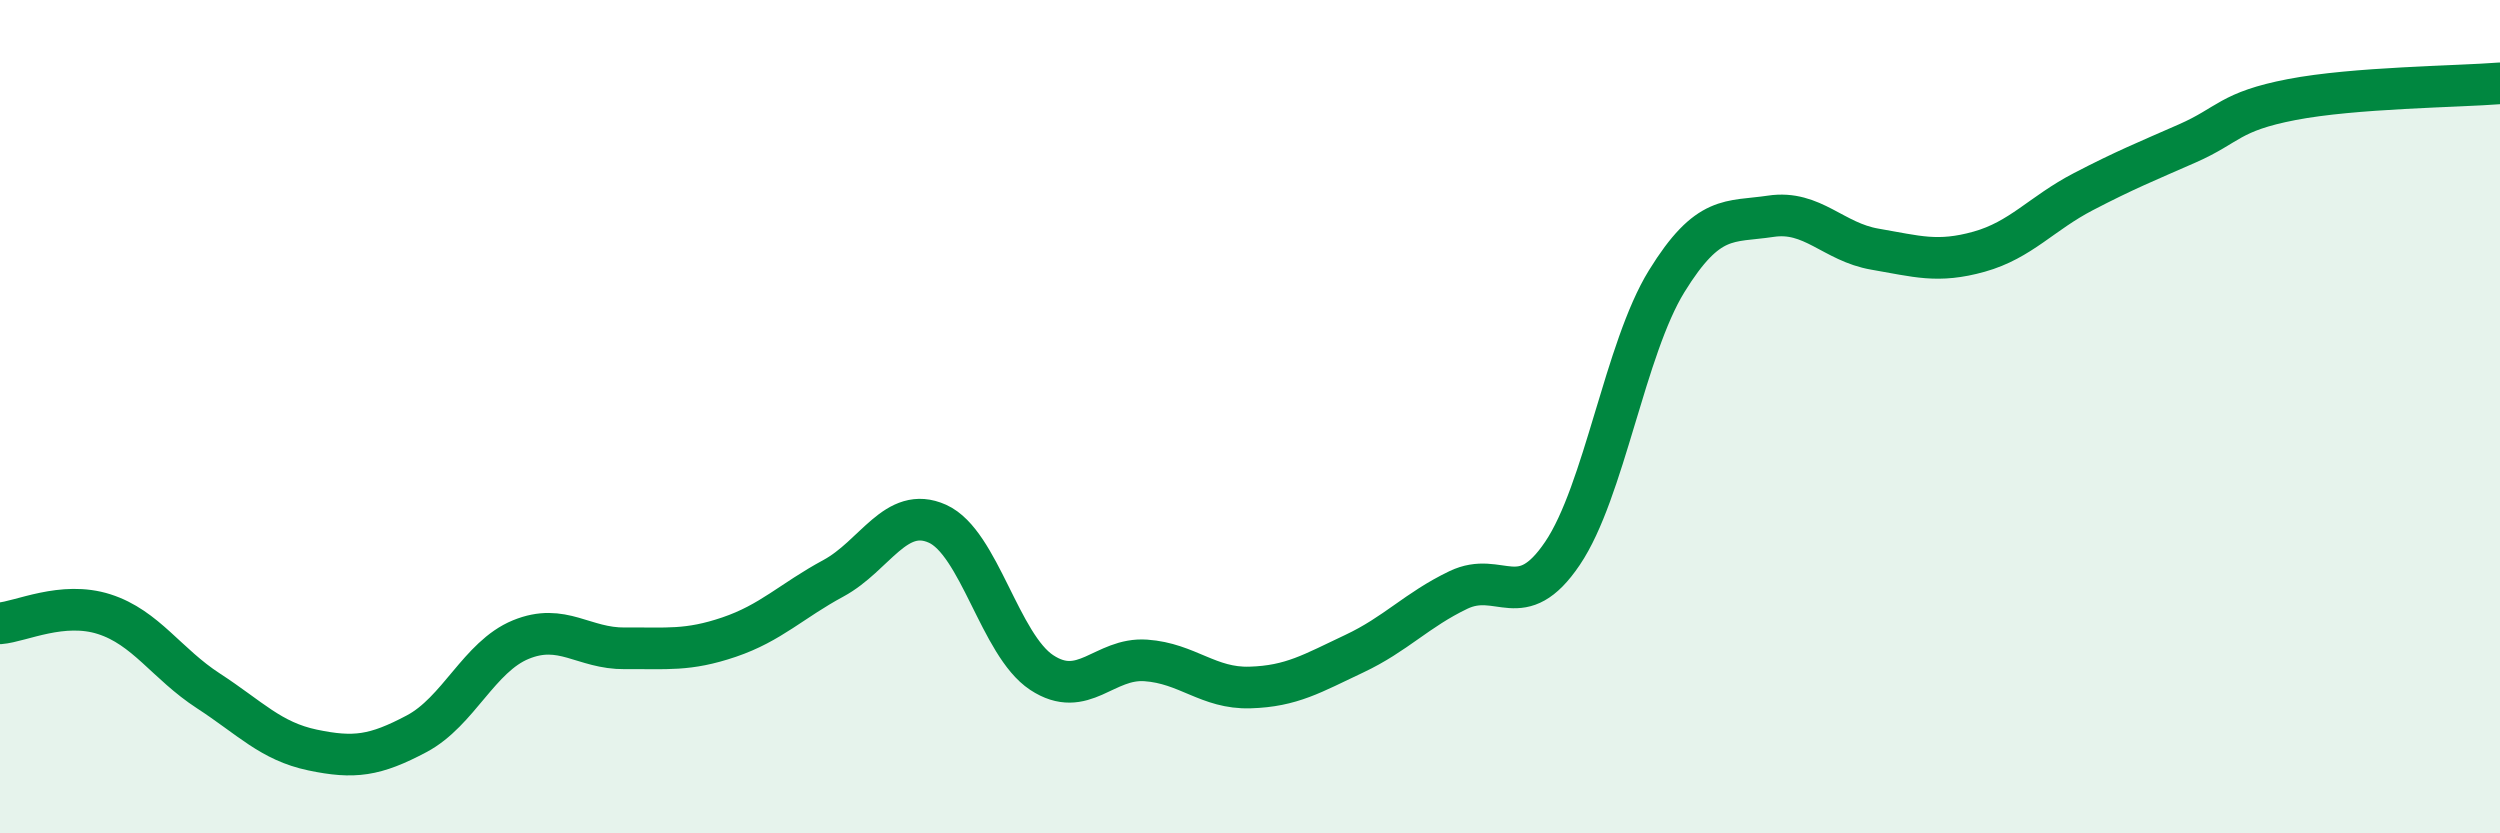 
    <svg width="60" height="20" viewBox="0 0 60 20" xmlns="http://www.w3.org/2000/svg">
      <path
        d="M 0,14.96 C 0.5,14.92 1.5,14.42 2.5,14.74 C 3.5,15.06 4,15.93 5,16.58 C 6,17.23 6.5,17.79 7.5,18 C 8.5,18.21 9,18.14 10,17.61 C 11,17.08 11.5,15.76 12.5,15.35 C 13.5,14.94 14,15.57 15,15.56 C 16,15.55 16.5,15.63 17.5,15.29 C 18.5,14.95 19,14.42 20,13.88 C 21,13.34 21.5,12.12 22.5,12.57 C 23.5,13.02 24,15.48 25,16.14 C 26,16.8 26.5,15.78 27.5,15.85 C 28.5,15.92 29,16.53 30,16.5 C 31,16.47 31.5,16.16 32.5,15.69 C 33.5,15.22 34,14.64 35,14.16 C 36,13.68 36.5,14.76 37.5,13.28 C 38.5,11.8 39,8.37 40,6.75 C 41,5.13 41.5,5.34 42.5,5.19 C 43.5,5.04 44,5.81 45,5.98 C 46,6.15 46.5,6.32 47.5,6.04 C 48.5,5.76 49,5.12 50,4.6 C 51,4.08 51.5,3.88 52.5,3.44 C 53.5,3 53.5,2.68 55,2.39 C 56.5,2.1 59,2.08 60,2L60 20L0 20Z"
        fill="#008740"
        opacity="0.1"
        stroke-linecap="round"
        stroke-linejoin="round"
      />
      <path
        d="M 0,14.96 C 0.5,14.92 1.5,14.42 2.5,14.74 C 3.5,15.06 4,15.93 5,16.58 C 6,17.23 6.5,17.79 7.5,18 C 8.5,18.21 9,18.14 10,17.61 C 11,17.08 11.5,15.76 12.5,15.35 C 13.5,14.94 14,15.57 15,15.56 C 16,15.55 16.5,15.63 17.5,15.29 C 18.5,14.95 19,14.42 20,13.88 C 21,13.34 21.5,12.12 22.5,12.57 C 23.5,13.02 24,15.48 25,16.14 C 26,16.8 26.5,15.78 27.5,15.85 C 28.5,15.92 29,16.53 30,16.5 C 31,16.47 31.5,16.16 32.5,15.69 C 33.5,15.22 34,14.64 35,14.16 C 36,13.68 36.5,14.76 37.5,13.28 C 38.5,11.8 39,8.37 40,6.75 C 41,5.13 41.5,5.34 42.5,5.19 C 43.5,5.04 44,5.81 45,5.98 C 46,6.15 46.5,6.32 47.5,6.04 C 48.5,5.76 49,5.12 50,4.6 C 51,4.08 51.5,3.88 52.5,3.44 C 53.5,3 53.5,2.68 55,2.39 C 56.5,2.1 59,2.08 60,2"
        stroke="#008740"
        stroke-width="1"
        fill="none"
        stroke-linecap="round"
        stroke-linejoin="round"
      />
    </svg>
  